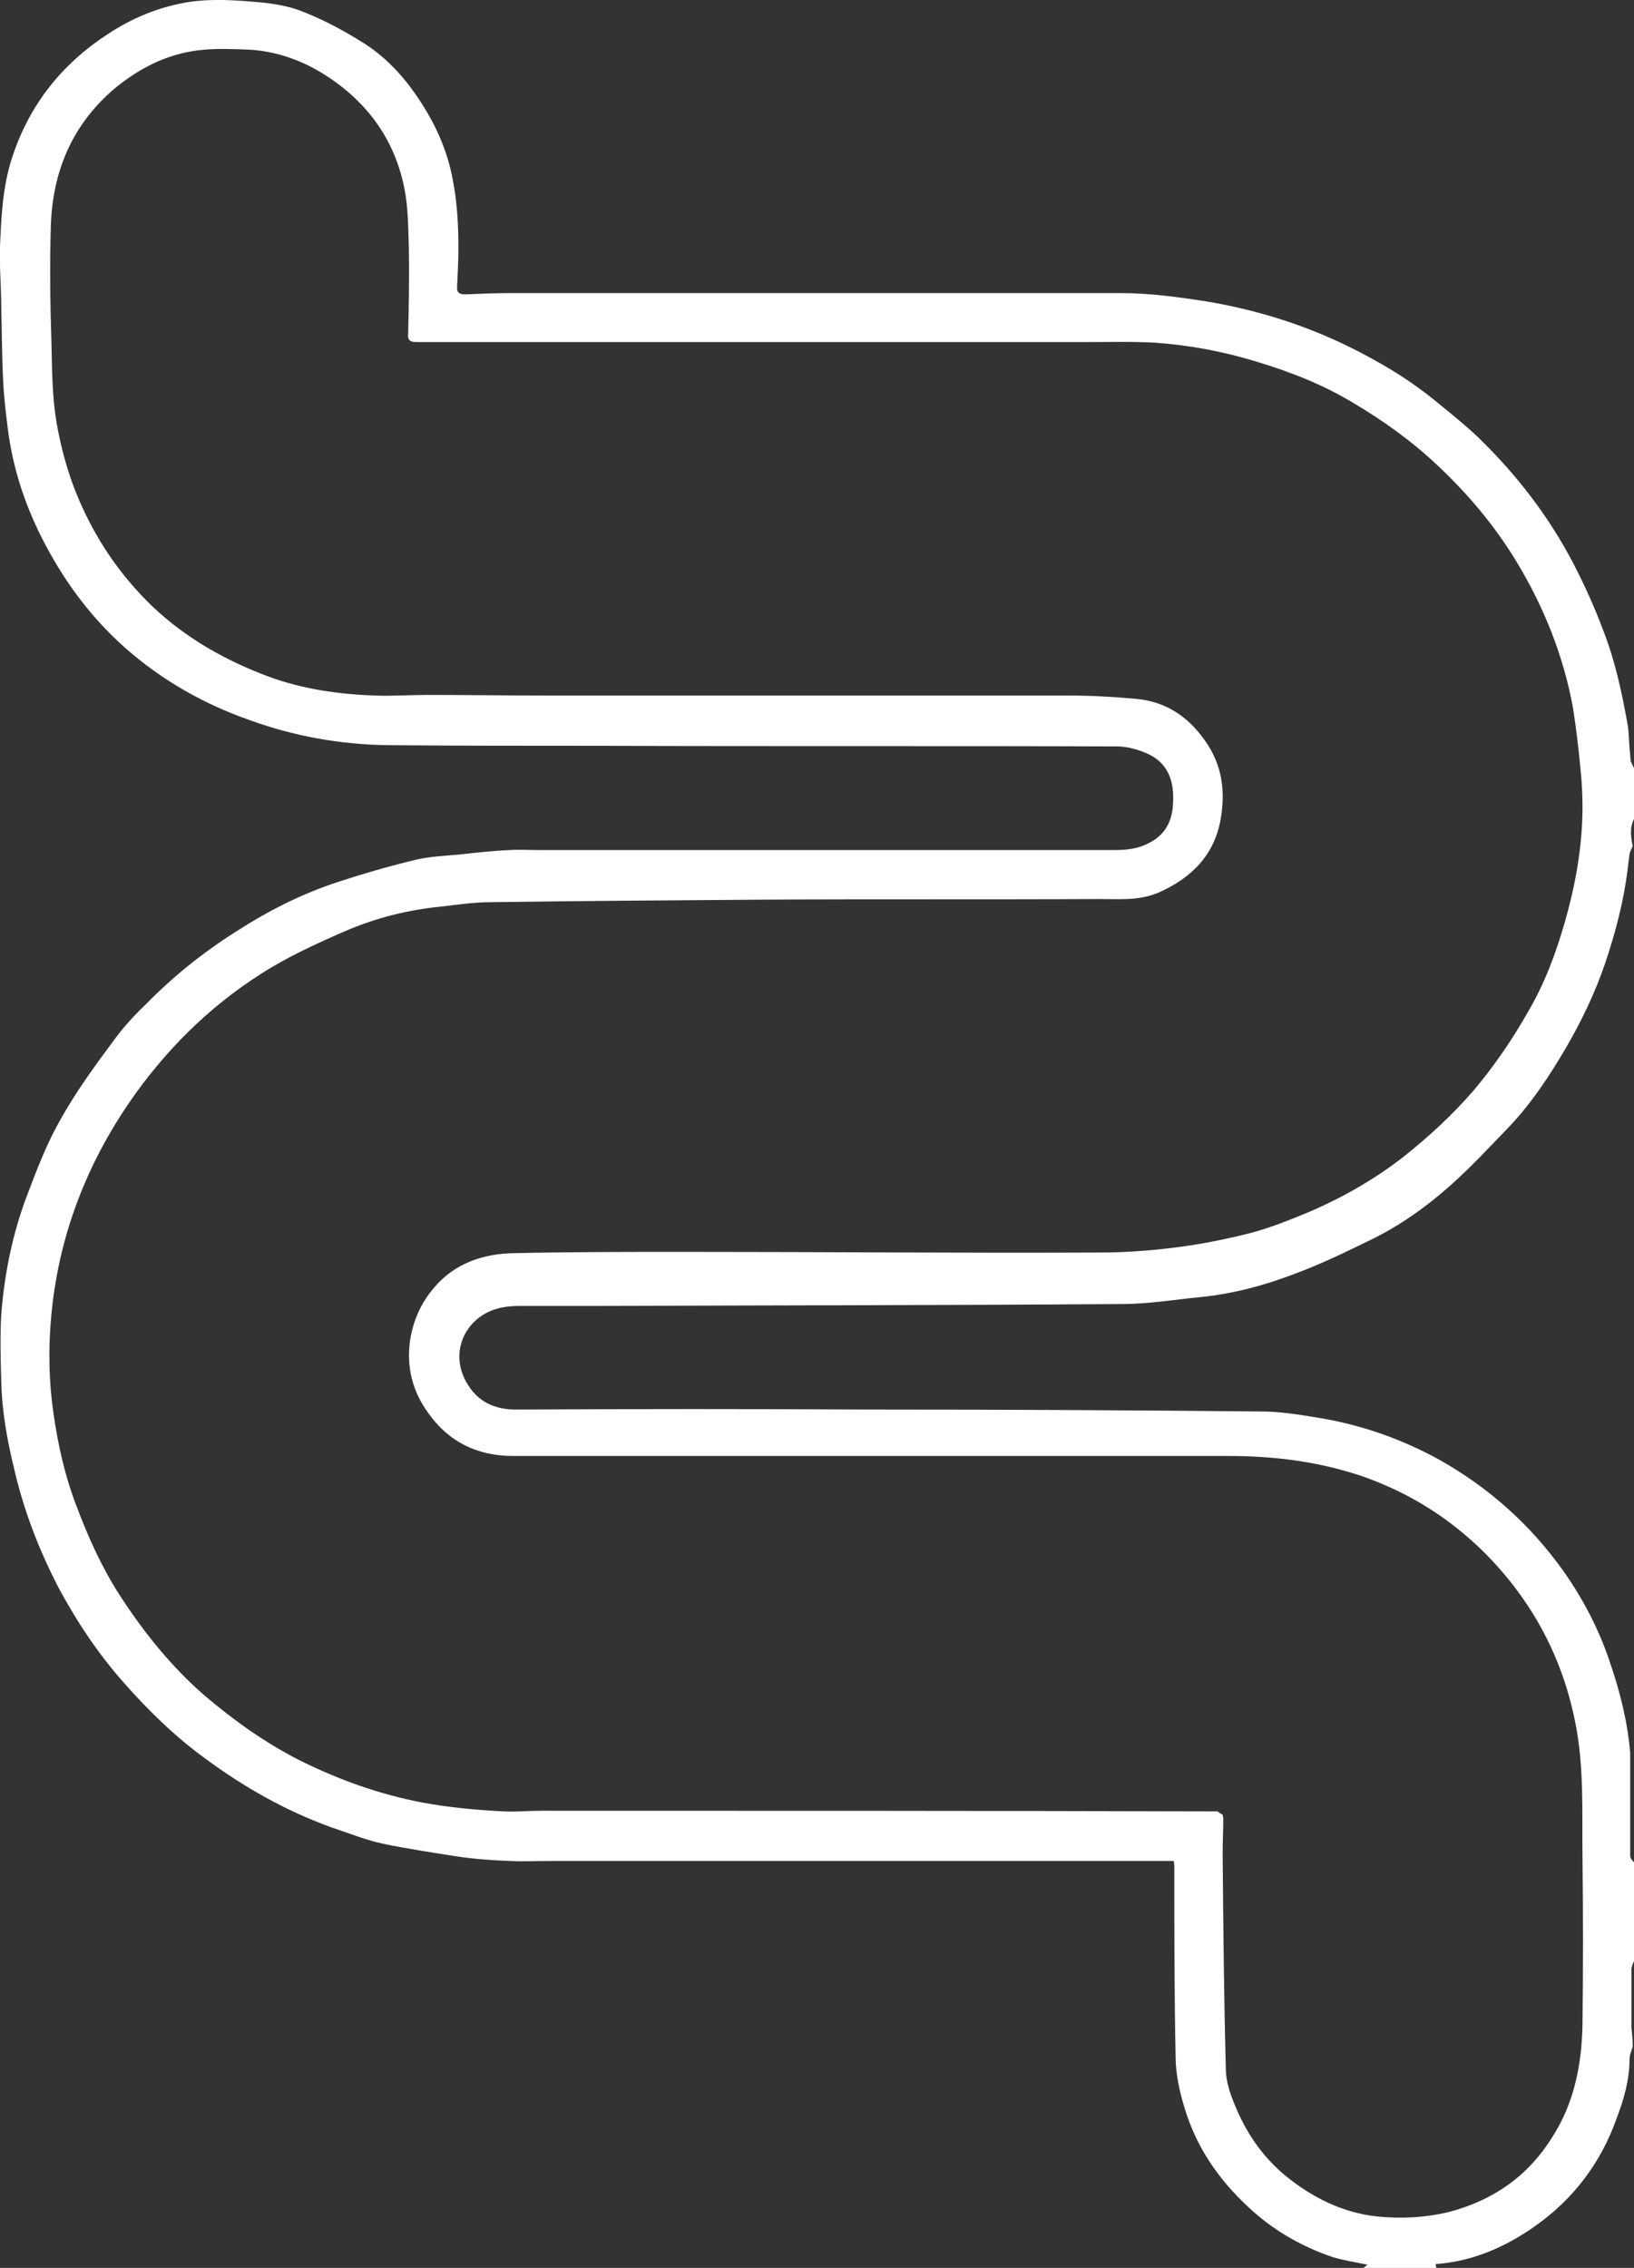 <?xml version="1.0" encoding="utf-8"?>
<!-- Generator: Adobe Illustrator 27.7.0, SVG Export Plug-In . SVG Version: 6.00 Build 0)  -->
<svg version="1.1" id="Warstwa_1" xmlns="http://www.w3.org/2000/svg" xmlns:xlink="http://www.w3.org/1999/xlink" x="0px" y="0px"
	 viewBox="0 0 257 356.7" style="enable-background:new 0 0 257 356.7;" xml:space="preserve">
<rect x="0" y="0" width="257" height="356.7" fill="#333333" stroke="none"/>
<style type="text/css">
	.st0{fill:#FFFFFF;}
</style>
<path class="st0" d="M214.4,356.7c0.2-0.1,0.4-0.3,0.7-0.5c-2-0.4-3.8-0.7-5.5-1.2c-5-1.7-9.5-4.3-13.4-8c-4.6-4.3-8.1-9.4-9.9-15.5
	c-0.8-2.6-1.4-5.4-1.4-8.1c-0.2-9.9-0.2-19.8-0.2-29.7c0-0.2,0-0.5-0.1-1c-1.2,0-2.4,0-3.6,0c-31.6,0-63.2,0-94.8,0c-2,0-4,0.1-6,0
	c-2.7-0.1-5.5-0.3-8.2-0.7c-3.9-0.6-7.8-1.2-11.7-2c-2.8-0.6-5.5-1.7-8.2-2.6c-7.2-2.6-13.7-6.3-19.8-10.8
	c-4.7-3.4-8.9-7.5-12.7-11.8c-4.1-4.6-7.5-9.7-10.4-15.1c-3.1-6-5.5-12.2-7-18.8c-1.1-4.5-1.9-9-2-13.6c-0.1-3.5-0.2-7.1,0-10.6
	c0.5-6.4,1.8-12.8,4.1-18.8c1.5-4,3.1-8.1,5.2-11.8c2.4-4.3,5.3-8.3,8.2-12.2c1.5-2.1,3.3-4.1,5.2-5.9c4.2-4.3,8.9-8.1,14.1-11.4
	c5.1-3.3,10.4-6,16.2-7.9c4-1.3,8.1-2.5,12.3-3.5c2.2-0.5,4.5-0.6,6.8-0.8c2.6-0.3,5.3-0.6,7.9-0.7c1.5-0.1,3.1,0,4.6,0
	c30.2,0,60.4,0,90.5,0c1.9,0,3.7-0.2,5.4-1.1c2.6-1.3,3.7-3.5,3.8-6.3c0.2-3.3-0.7-6.2-3.9-7.7c-1.5-0.7-3.3-1.2-4.9-1.2
	c-27.1-0.1-54.1,0-81.2-0.1c-11.2,0-22.3,0-33.5-0.1c-7.5-0.1-14.8-1.4-21.9-4C32,110.7,25.5,107,19.8,102
	c-5.2-4.6-9.3-10-12.6-16.2c-3.1-5.8-5.2-12-6-18.6c-0.3-2.4-0.6-4.9-0.7-7.3c-0.2-3.8-0.2-7.6-0.3-11.4C0.2,45.2-0.1,42,0,38.8
	c0.2-4.7,0.4-9.4,1.9-14c2.7-8.3,7.8-14.7,15-19.4c3.9-2.6,8.3-4.4,12.9-5.1c3.4-0.5,6.9-0.3,10.3,0c2.6,0.2,5.3,0.6,7.7,1.6
	c3.3,1.3,6.6,3.1,9.6,5c3.7,2.4,6.6,5.7,9,9.5c2.3,3.6,4,7.5,4.8,11.8c0.7,3.6,0.9,7.1,0.9,10.7c0,2-0.1,4-0.2,6.1
	c-0.1,1,0.3,1.3,1.3,1.3c2.3-0.1,4.6-0.2,7-0.2c32,0,64.1,0,96.1,0c4.5,0,8.9,0.6,13.4,1.3c7.8,1.3,15.2,3.6,22.2,7
	c5.1,2.5,10,5.4,14.4,9.1c2.1,1.7,4.2,3.4,6.1,5.2c6.1,5.9,11.2,12.5,15.1,20c1.7,3.3,3.3,6.8,4.6,10.3c1.9,4.8,3,9.9,3.9,15
	c0.2,1.2,0.2,2.4,0.3,3.7c0.1,0.7,0.1,1.4,0.2,2.1c0.2,0.3,0.3,0.7,0.5,1c0,2.7,0,5.3,0,8c-0.7,1.4-0.5,2.8-0.2,4.3
	c-0.2,0.4-0.4,0.8-0.5,1.2c-0.1,0.8-0.2,1.6-0.3,2.4c-0.6,5-1.9,9.9-3.5,14.7c-1.6,4.7-3.7,9.1-6.2,13.4c-2.7,4.6-5.6,9-9.4,12.9
	c-2.8,2.9-5.5,5.8-8.5,8.5c-3.9,3.5-8.2,6.6-13,8.9c-3.9,1.9-7.8,3.8-11.9,5.3c-4.7,1.8-9.6,3.1-14.6,3.6c-4.1,0.4-8.3,1.1-12.4,1.1
	c-27.1,0.2-54.3,0.2-81.4,0.3c-4.4,0-8.9,0-13.3,0c-1.2,0-2.4,0.1-3.5,0.4c-4.9,1.3-7.7,6.6-5,11.5c1.8,3.3,4.7,4.5,8.3,4.4
	c18.4-0.1,36.8-0.1,55.2,0c20.5,0,41,0.1,61.5,0.3c3,0,6.1,0.5,9.1,1c6.7,1.1,13,3.3,19,6.6c7.8,4.4,14.3,10.2,19.5,17.5
	c3.1,4.4,5.6,9.2,7.3,14.3c1.6,4.7,2.8,9.4,3.2,14.3c0,0.1,0,0.2,0,0.3c0,0.2,0,0.5,0,0.7c0,0.1,0,0.2,0,0.3c0,0.1,0,0.3,0,0.4
	c0,1.4,0,2.8,0,4.2c0,0.1,0,0.2,0,0.2c0,3.4,0,6.7,0,10.1c0,0.4,0.4,0.8,0.7,1.1c0,5.1,0,10.1,0,15.2c-0.2,0.5-0.5,1.1-0.5,1.6
	c0,3,0,6.1,0,9.1c0.1,1,0.2,2,0.2,3c-0.2,0.7-0.5,1.3-0.5,2c0,3.2-0.9,6.3-2,9.2c-2.5,7.1-6.9,12.9-13.1,17.2
	c-4.6,3.2-9.7,5.4-15.4,5.8c0,0.2,0.1,0.4,0.1,0.6C222.1,356.7,218.2,356.7,214.4,356.7z M191.2,284.9c0.1,0,0.2,0,0.3,0
	c0.3,0.2,0.5,0.4,0.8,0.5c0,0.2,0.1,0.4,0.1,0.6c0,1.8-0.1,3.7-0.1,5.5c0.1,11.3,0.2,22.6,0.5,33.8c0,1.9,0.6,3.8,1.3,5.5
	c1.8,4.5,4.4,8.4,8.2,11.5c4.2,3.4,8.9,5.7,14.2,6.3c3.8,0.4,7.7,0.2,11.4-0.7c6.9-1.8,12.4-5.6,16.2-11.7
	c3.5-5.4,4.7-11.5,4.8-17.9c0.1-8.7,0.1-17.4,0-26.1c-0.1-7.2,0.3-14.4-1.2-21.6c-1.3-6.4-3.7-12.4-7.3-17.9
	c-3.1-4.7-6.8-8.8-11.2-12.3c-4.5-3.6-9.5-6.3-14.9-8.2c-6.8-2.3-13.8-3.2-21-3.2c-13.4,0-26.7,0-40.1,0c-24.2,0-48.3,0-72.5,0
	c-5.6,0-10.1-2.2-13.3-6.7c-2.5-3.4-3.5-7.2-2.9-11.5c0.5-3.2,1.8-6,3.8-8.3c3.2-3.8,7.7-5.3,12.4-5.4c9.1-0.2,18.2-0.2,27.3-0.2
	c21.7,0,43.3,0.2,65,0.1c4,0,8-0.3,11.9-0.8c4-0.5,8-1.3,11.9-2.3c3-0.8,6-2,8.9-3.2c5.4-2.3,10.5-5.2,15.1-8.8
	c3.9-3.1,7.6-6.5,10.9-10.3c3.3-3.9,6.1-8,8.6-12.4c2.6-4.4,4.4-9.2,5.8-14.1c1.7-5.9,2.8-12,2.8-18.2c0-1.9-0.1-3.9-0.3-5.8
	c-0.3-3.3-0.7-6.6-1.2-9.8c-1.5-8.2-4.6-15.9-8.9-23c-3.4-5.6-7.6-10.6-12.4-15.1c-4-3.8-8.5-7-13.2-9.8c-4.8-2.9-9.9-4.9-15.2-6.5
	c-5.2-1.6-10.5-2.6-16-3c-3.5-0.2-7-0.1-10.6-0.1c-32,0-63.9,0-95.9,0c-3.2,0-6.5,0-9.7,0c-1,0-1.4-0.3-1.3-1.3
	c0.1-4.6,0.2-9.1,0.1-13.7c-0.1-3.1-0.1-6.2-0.7-9.2c-1.6-8-6.2-14-13.1-18.2c-3.5-2.1-7.4-3.4-11.5-3.6c-2.6-0.1-5.2-0.2-7.7,0.1
	c-5.2,0.6-9.7,3-13.6,6.3C11.3,19.8,8.3,27,8,35.4c-0.2,6.3-0.1,12.5,0.1,18.8c0.1,4.1,0.1,8.2,0.8,12.3c0.8,4.6,2.1,9.1,4.1,13.4
	c2.7,5.9,6.4,11.1,11.1,15.6c5.2,4.9,11.4,8.4,18.1,10.9c5.4,2,11.1,2.8,16.8,3c2.7,0.1,5.5-0.1,8.2-0.1c6.5,0,12.9,0.1,19.4,0.1
	c27.2,0,54.5,0,81.7,0c3.4,0,6.8,0.2,10.2,0.5c5.1,0.4,8.8,3.1,11.5,7.3c2.3,3.6,2.7,7.5,2,11.6c-1,5.7-4.6,9.3-9.8,11.6
	c-3.1,1.3-6.2,1-9.3,1c-17.6,0.1-35.3,0-52.9,0.1c-14.3,0.1-28.6,0.2-42.9,0.4c-2.6,0-5.2,0.4-7.8,0.7c-5.2,0.5-10.2,1.8-14.9,3.8
	c-4.6,2-9.2,4.1-13.4,6.8c-8.3,5.3-15.2,12.2-20.8,20.4C13.2,183.9,9,195.3,8,207.7c-0.4,4.8-0.3,9.7,0.4,14.5
	c0.7,5,1.8,9.9,3.6,14.6c1.8,4.8,3.9,9.5,6.7,13.9c3.8,5.9,8.2,11.4,13.5,16c4.6,3.9,9.5,7.4,14.8,10.1c6.2,3.1,12.6,5.4,19.4,6.7
	c4.3,0.8,8.6,1.2,12.9,1.4c1.9,0.1,3.8-0.1,5.7-0.1C120.4,284.8,155.8,284.8,191.2,284.9z"/>
</svg>
